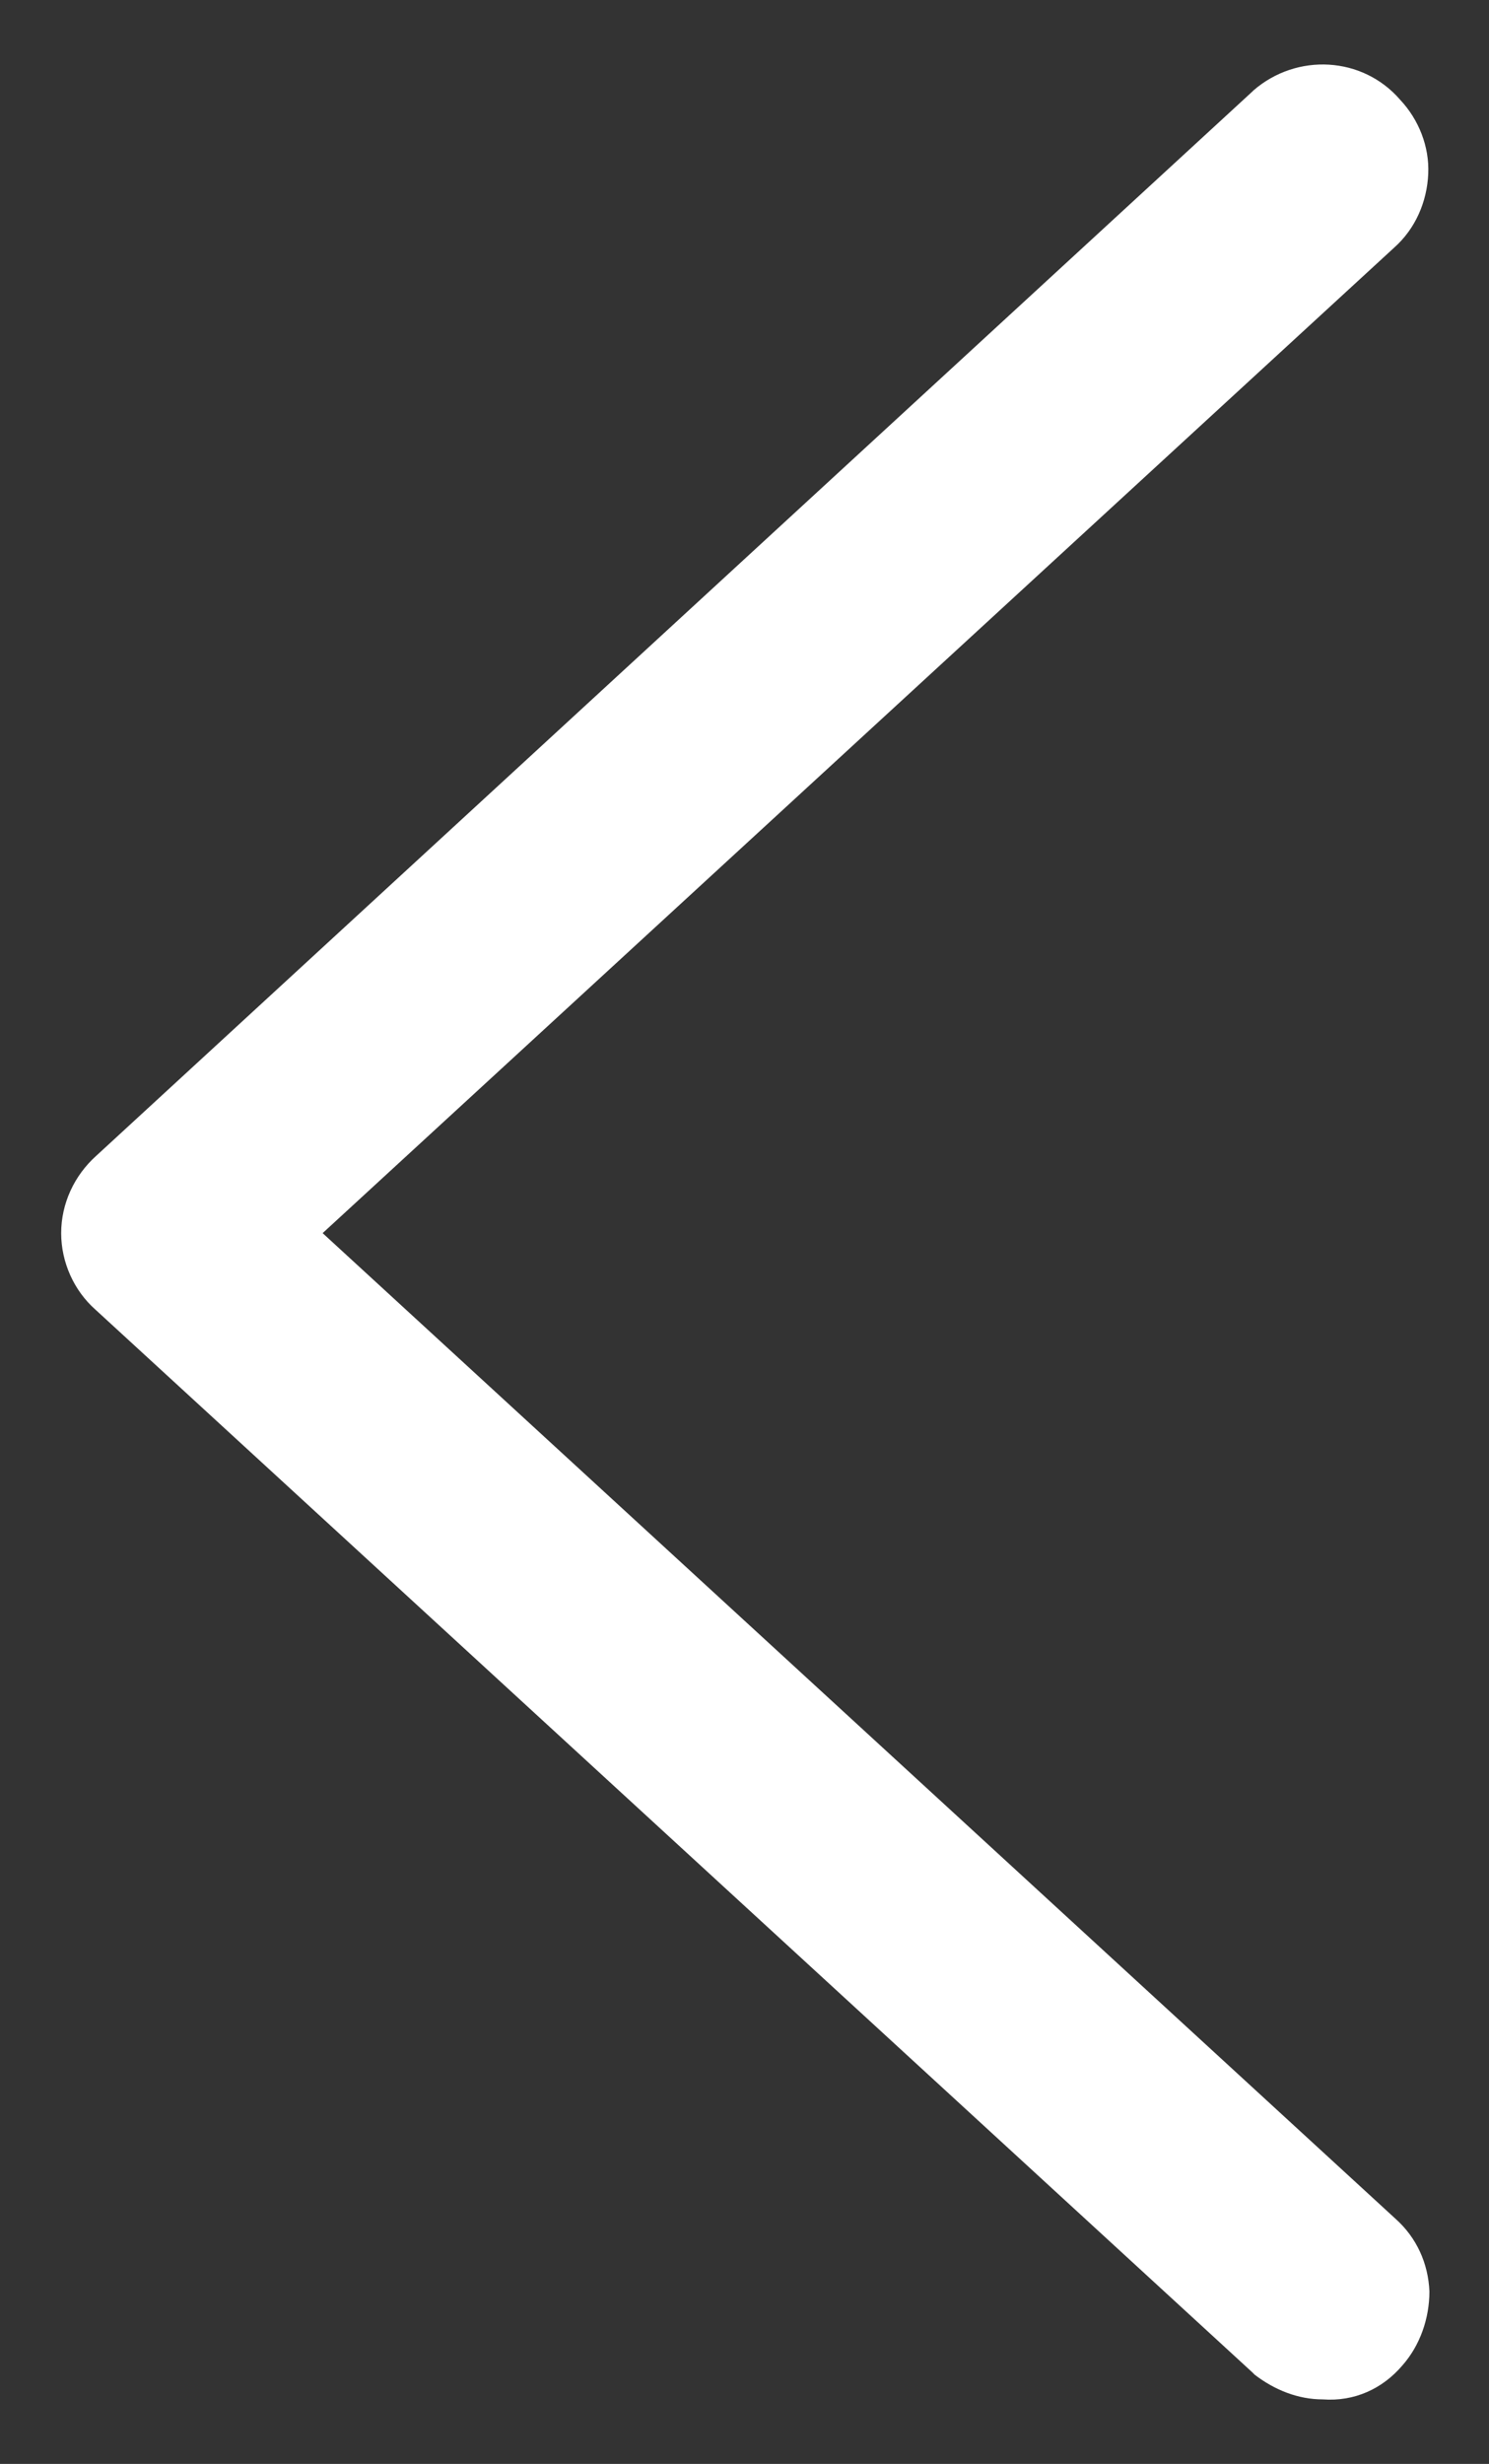 <?xml version="1.0" encoding="utf-8"?>
<!-- Generator: Adobe Illustrator 27.9.0, SVG Export Plug-In . SVG Version: 6.00 Build 0)  -->
<svg version="1.1" id="Calque_1" xmlns="http://www.w3.org/2000/svg" xmlns:xlink="http://www.w3.org/1999/xlink" x="0px" y="0px"
	 viewBox="0 0 127 210" style="enable-background:new 0 0 127 210;" xml:space="preserve" fill="#FFFFFF">
<rect x="0" y="0" width="127" height="210" fill="#333333" stroke="none"/>
<g id="Groupe_64" transform="translate(20.618 0) rotate(90)">
	<g id="Groupe_65" transform="translate(0 0)">
		<path id="Tracé_59" d="M201.6-99c-1.7-1.5-4-2.3-6.3-2.3c-2.4,0.1-4.6,1.1-6.2,2.9l-84,91.5l-84-91.4c-1.6-1.8-3.9-2.8-6.3-2.9
			c-2.3-0.1-4.6,0.8-6.3,2.4c-3.7,3.2-4,8.8-0.8,12.5c0,0,0,0,0.1,0.1l90.7,98.6c1.7,1.9,4.1,3,6.6,3s4.9-1.1,6.5-2.9l90.6-98.7
			l0.2-0.2c1.3-1.7,2.1-3.7,2.1-5.8C204.7-94.9,203.6-97.3,201.6-99"/>
	</g>
</g>
</svg>
